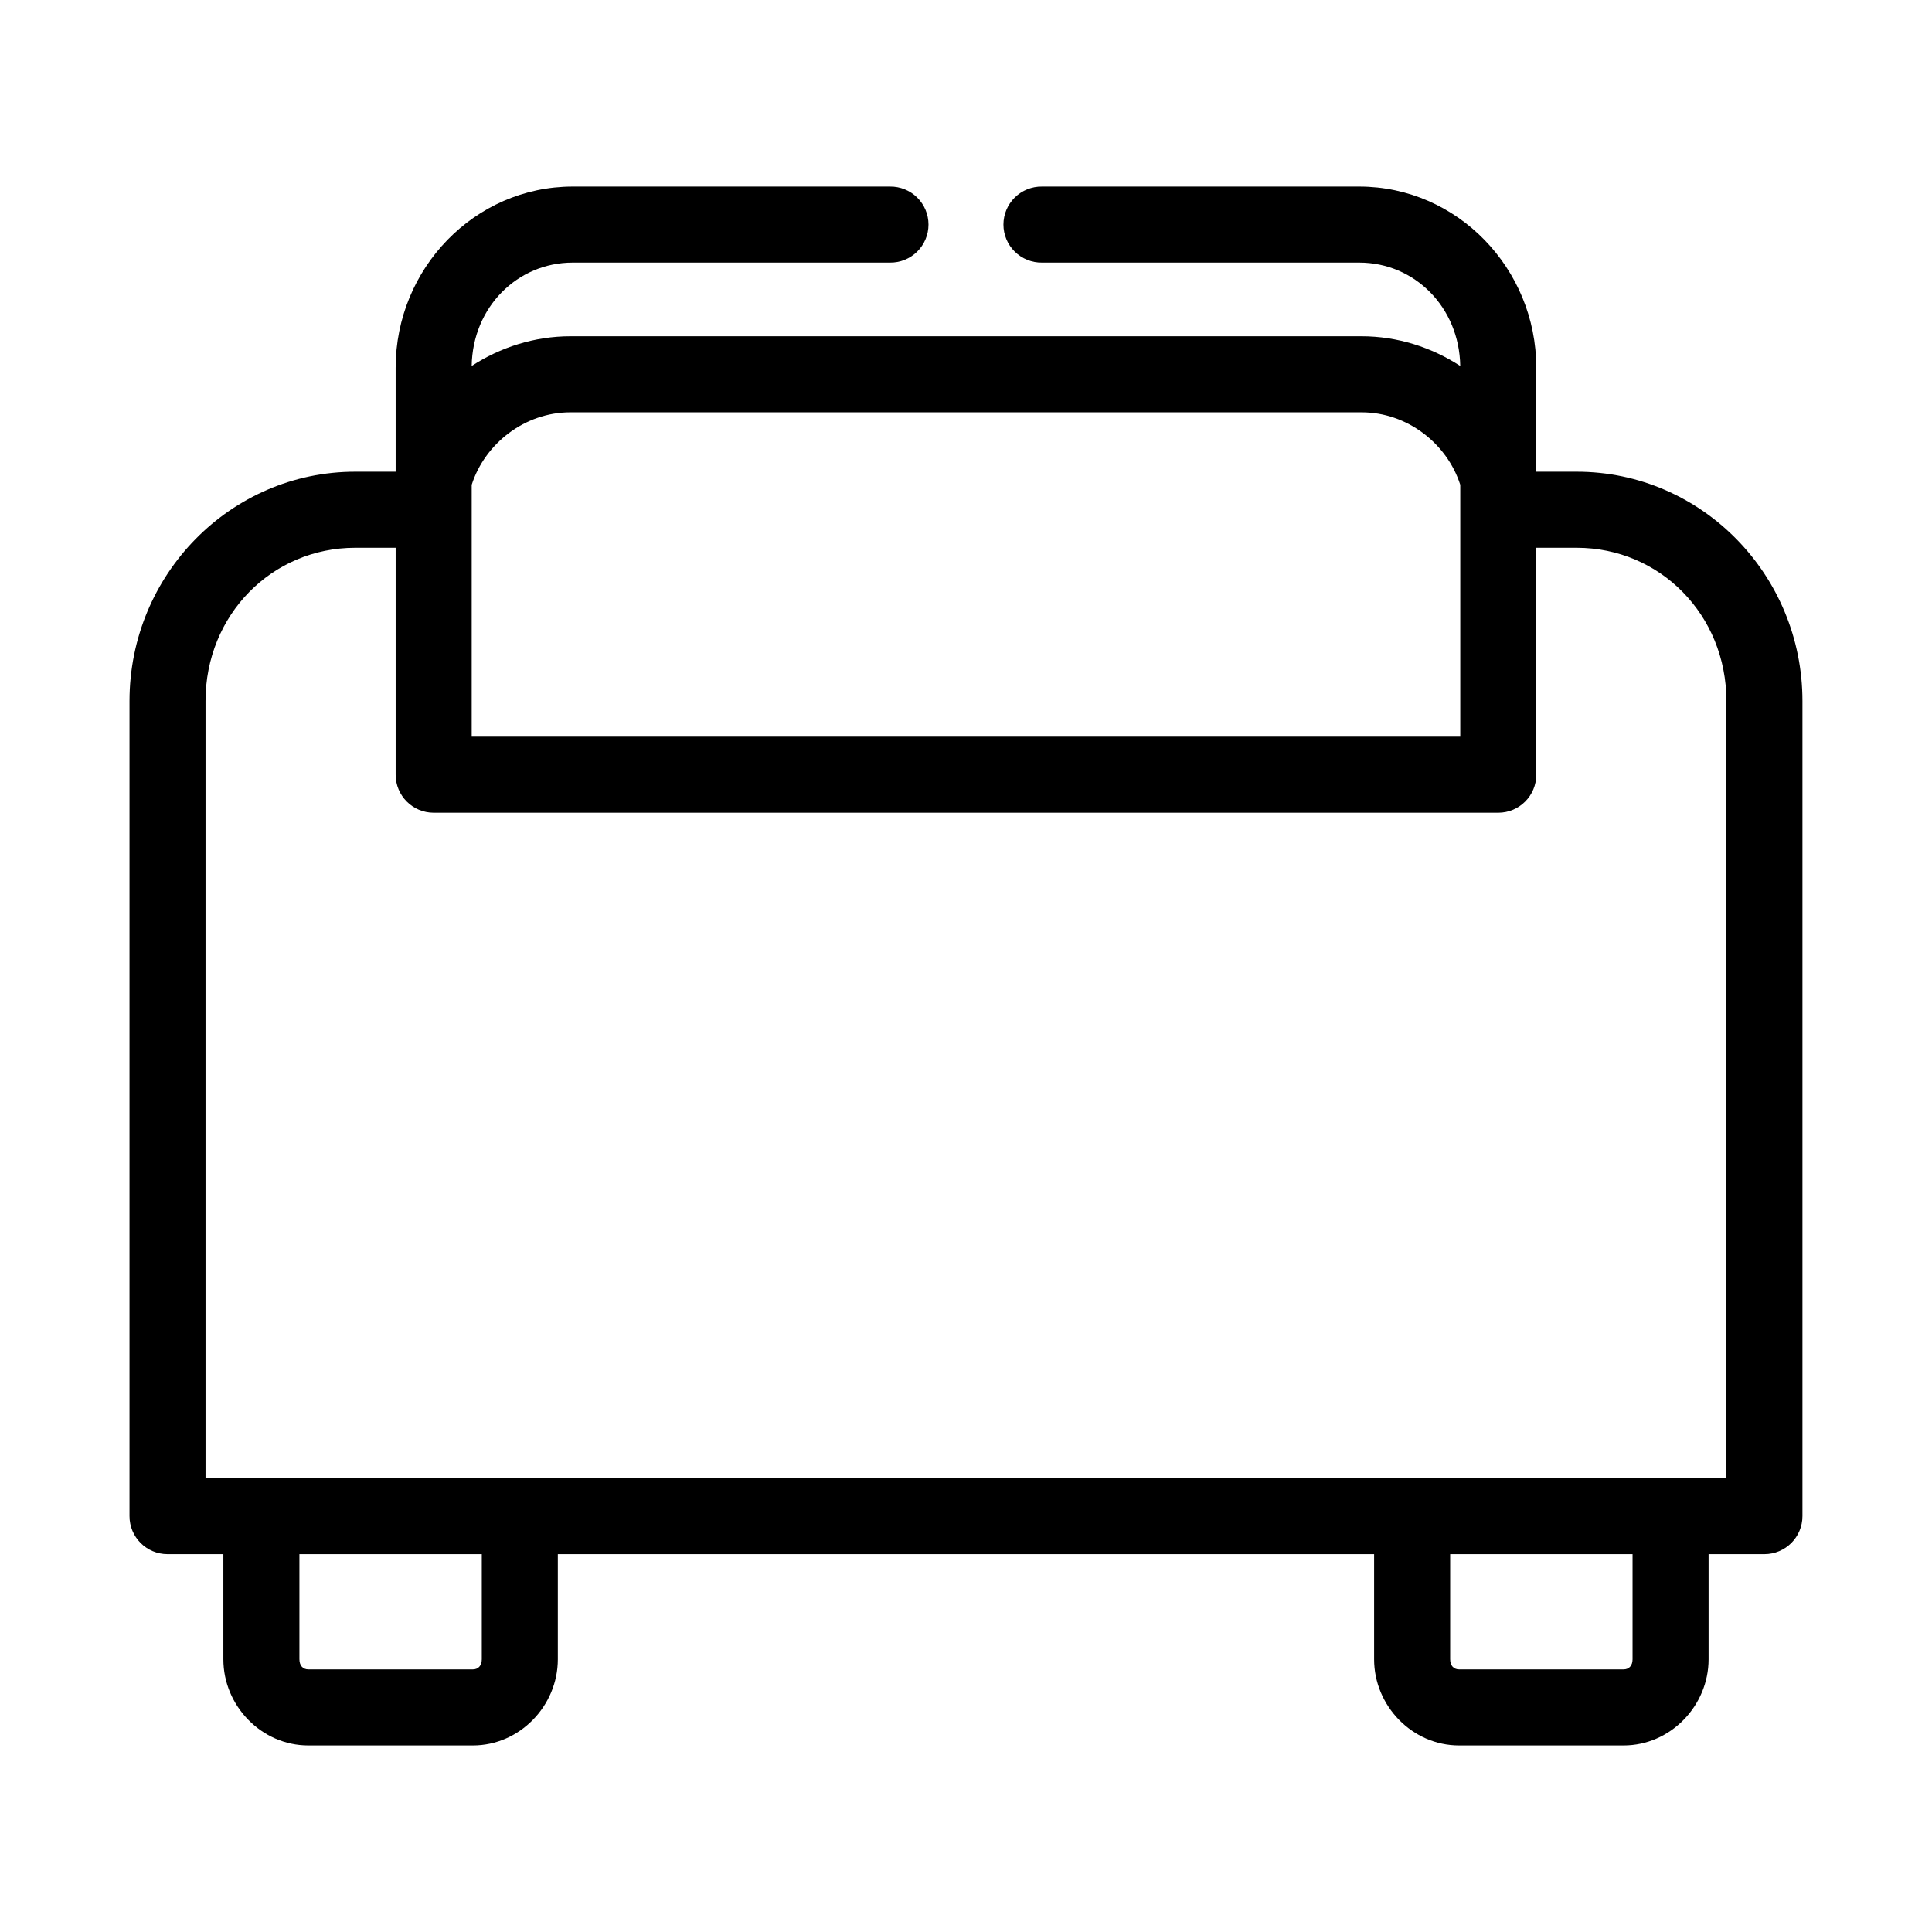 <?xml version="1.0" encoding="UTF-8"?>
<!-- Uploaded to: ICON Repo, www.svgrepo.com, Generator: ICON Repo Mixer Tools -->
<svg fill="#000000" width="800px" height="800px" version="1.1" viewBox="144 144 512 512" xmlns="http://www.w3.org/2000/svg">
 <path d="m295.77 193.44c-25.977 0-46.918 21.719-46.918 48.02v27.551h-10.707c-33.098 0-59.824 27.328-59.824 60.773v216.01c0 5.562 4.508 10.074 10.074 10.074h14.801v27.867c0 12.332 10.109 22.828 22.512 22.828h43.613c12.402 0 22.512-10.496 22.512-22.828v-27.867h216.32v27.867c0 12.332 10.109 22.828 22.516 22.828h43.609c12.402 0 22.516-10.496 22.516-22.828v-27.867h14.797c5.566 0 10.078-4.512 10.078-10.074v-216.01c0-33.445-26.727-60.773-59.828-60.773h-10.707v-27.551c0-26.301-20.941-48.02-46.918-48.02h-84.07c-2.699-0.039-5.297 1.004-7.219 2.898-1.922 1.895-3.004 4.481-3.004 7.176 0 2.699 1.082 5.281 3.004 7.176s4.519 2.941 7.219 2.902h84.07c14.645 0 26.52 11.801 26.766 27.395-7.559-4.93-16.629-7.871-26.133-7.871h-209.71c-9.508 0-18.578 2.941-26.137 7.871 0.246-15.594 12.121-27.395 26.766-27.395h84.074c2.695 0.039 5.297-1.008 7.215-2.902 1.922-1.895 3.004-4.477 3.004-7.176 0-2.695-1.082-5.281-3.004-7.176-1.918-1.895-4.519-2.938-7.215-2.898zm-0.629 59.828h209.71c12 0 22.602 8.195 26.133 19.207v66.754h-261.98v-66.754c3.535-11.012 14.137-19.207 26.137-19.207zm-56.996 35.895h10.707v60.141c0 5.566 4.512 10.078 10.078 10.078h282.13c5.562 0 10.074-4.512 10.074-10.078v-60.141h10.707c22.066 0 39.676 17.777 39.676 40.621v205.93h-403.05v-205.93c0-22.844 17.609-40.621 39.672-40.621zm-14.797 266.7h48.332v27.867c0 1.715-0.973 2.676-2.359 2.676h-43.613c-1.387 0-2.359-0.961-2.359-2.676zm304.96 0h48.336v27.867c0 1.715-0.977 2.676-2.363 2.676h-43.609c-1.391 0-2.363-0.961-2.363-2.676z"/>
</svg>